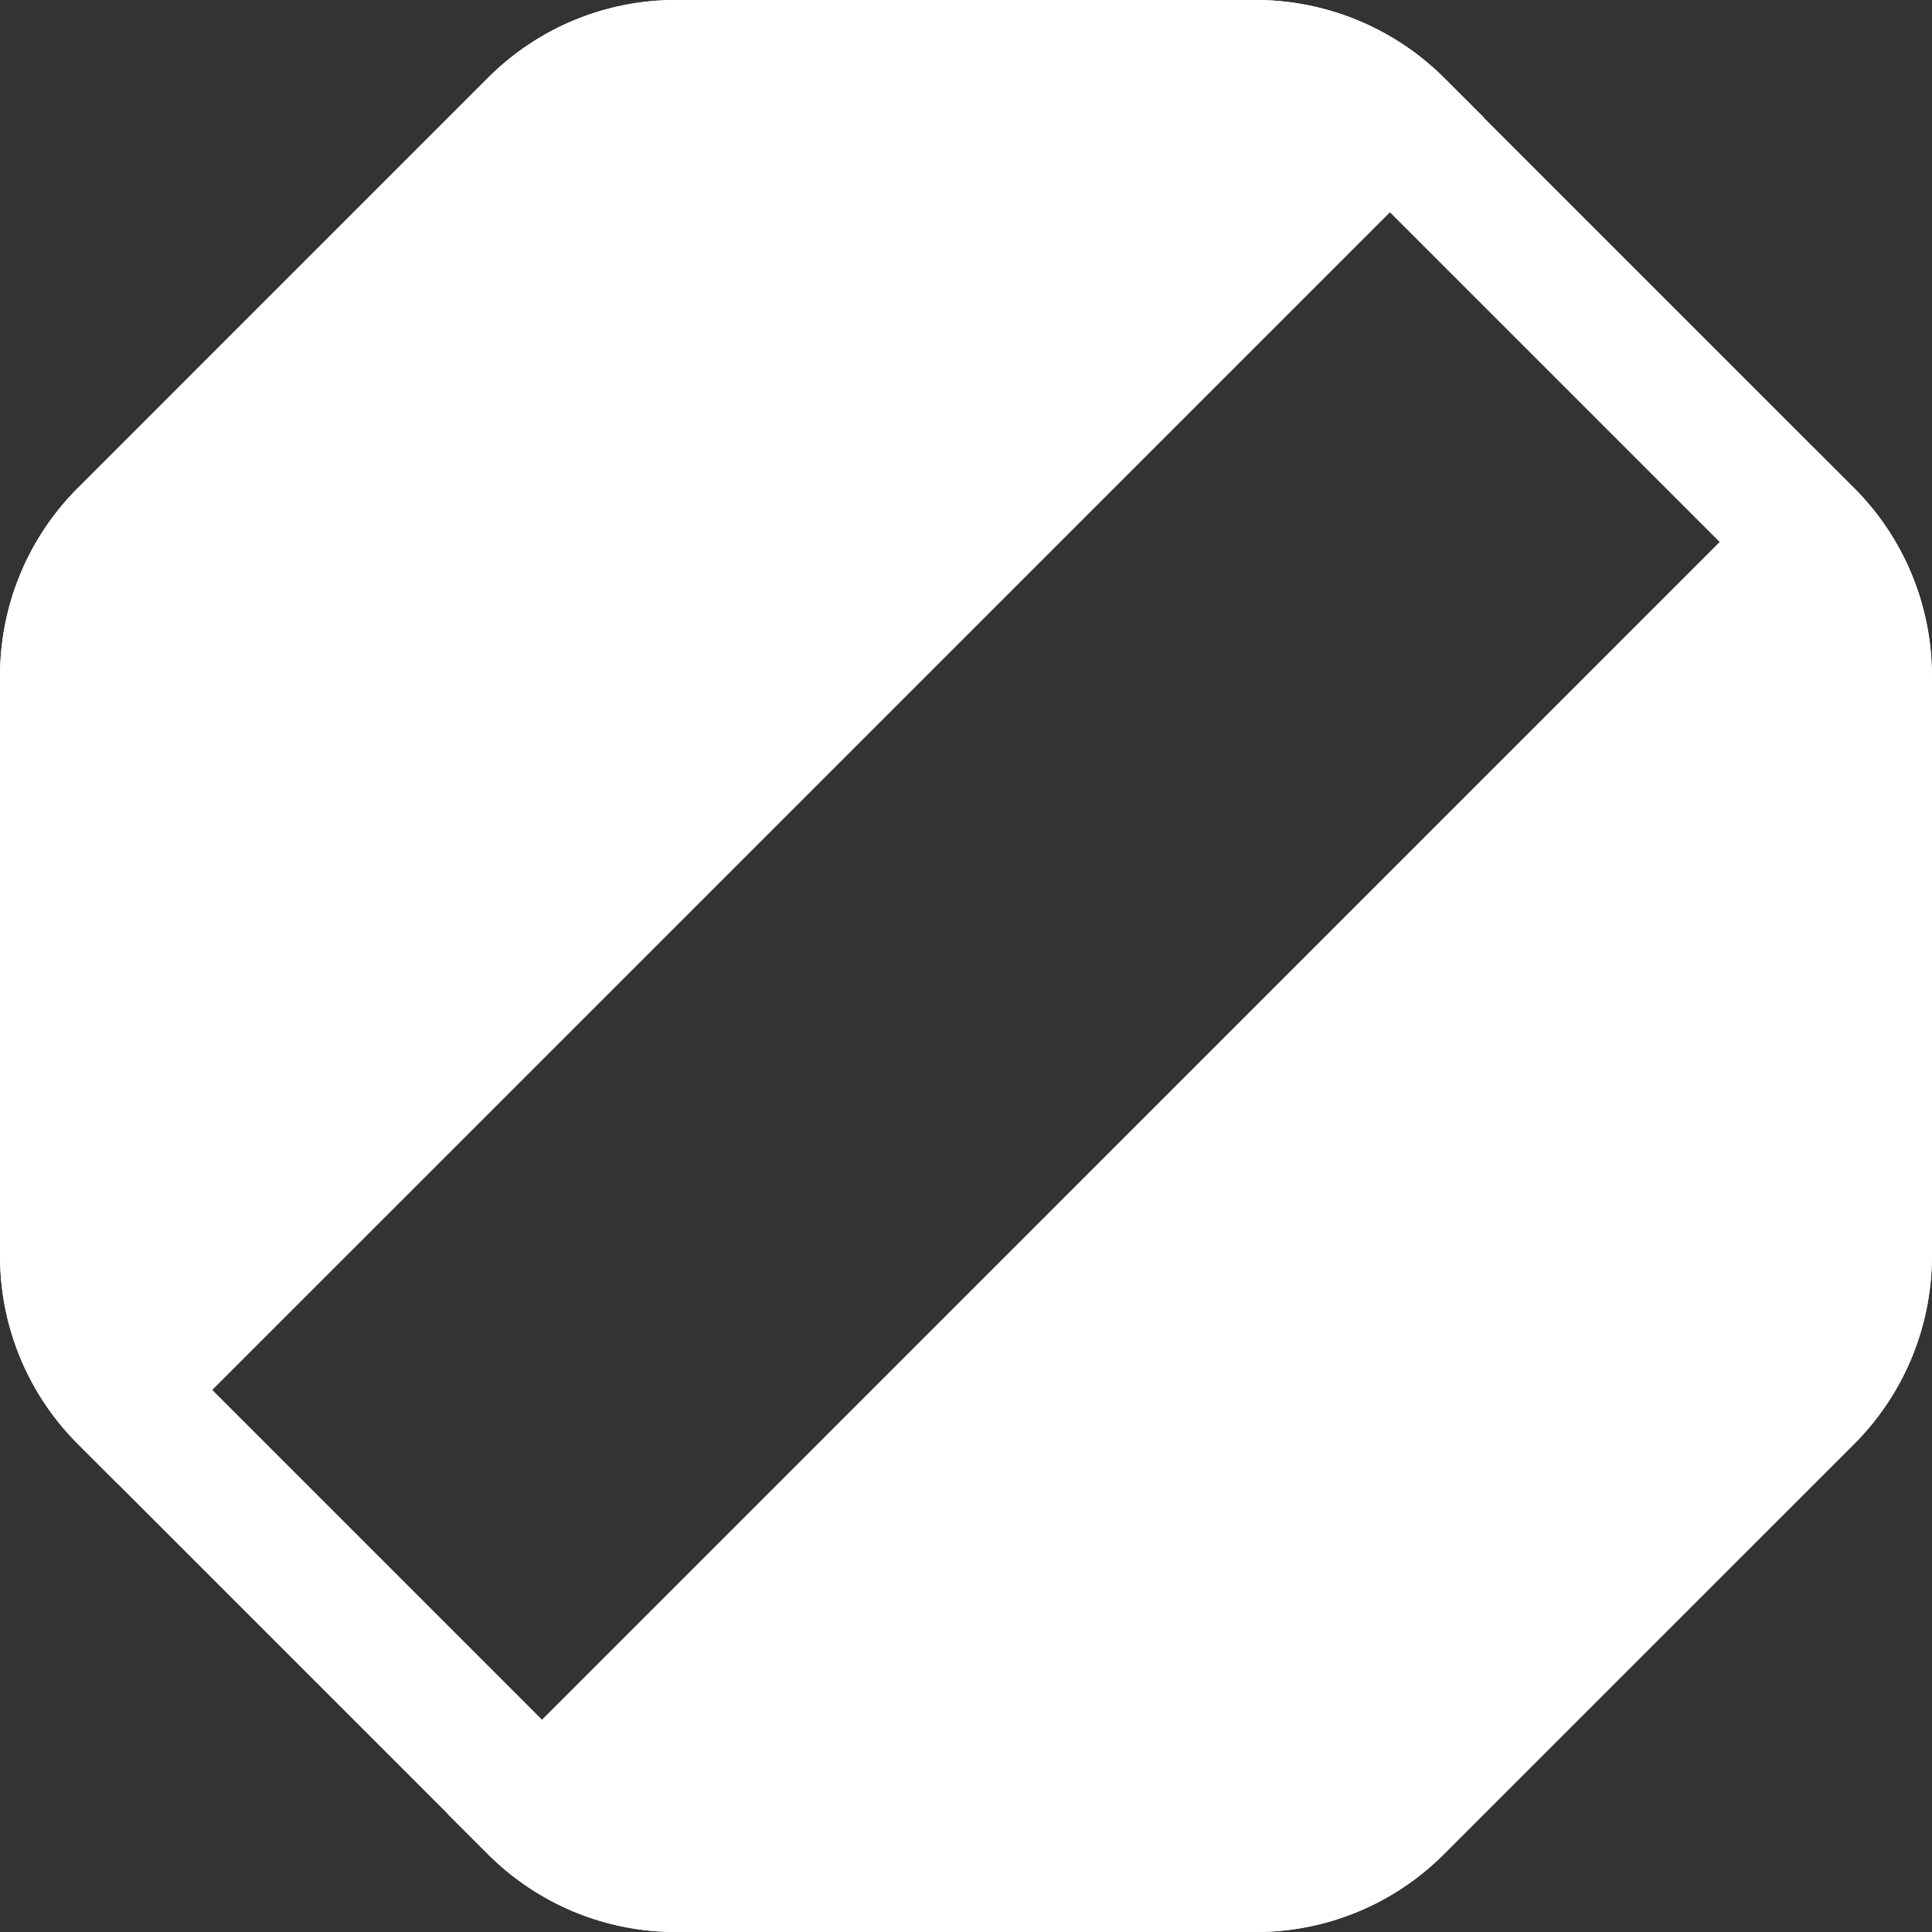 <svg xmlns="http://www.w3.org/2000/svg" width="29" height="29" viewBox="0 0 29 29">
  <rect x="0" y="0" width="29" height="29" fill="#333333" stroke="none"/>
  <g id="Group_147" data-name="Group 147" transform="translate(-466 -293)">
    <path id="Subtraction_3" data-name="Subtraction 3" d="M-3543.151-4438.474h-8.7a3.975,3.975,0,0,1-2.829-1.171l-.6-.6,20.506-20.507.6.6a3.975,3.975,0,0,1,1.171,2.829v8.7a3.98,3.98,0,0,1-1.171,2.829l-6.151,6.15A3.971,3.971,0,0,1-3543.151-4438.474Zm-17.077-6.721h0l-.6-.6a3.976,3.976,0,0,1-1.171-2.829v-8.7a3.971,3.971,0,0,1,1.171-2.829l6.15-6.151a3.979,3.979,0,0,1,2.829-1.171h8.7a4.027,4.027,0,0,1,2.829,1.171l.6.6-20.506,20.505Z" transform="translate(4028 4760.474)" fill="#fff"/>
    <g id="Polygon_13" data-name="Polygon 13" transform="translate(466 293)" fill="none">
      <path d="M18.849,0a4,4,0,0,1,2.828,1.172l6.151,6.151A4,4,0,0,1,29,10.151v8.7a4,4,0,0,1-1.172,2.828l-6.151,6.151A4,4,0,0,1,18.849,29h-8.7a4,4,0,0,1-2.828-1.172L1.172,21.678A4,4,0,0,1,0,18.849v-8.7A4,4,0,0,1,1.172,7.322L7.322,1.172A4,4,0,0,1,10.151,0Z" stroke="none"/>
      <path d="M 10.151 2 C 9.617 2 9.114 2.208 8.737 2.586 L 2.586 8.737 C 2.208 9.114 2 9.617 2 10.151 L 2 18.849 C 2 19.383 2.208 19.886 2.586 20.263 L 8.737 26.414 C 9.114 26.792 9.617 27 10.151 27 L 18.849 27 C 19.383 27 19.886 26.792 20.263 26.414 L 26.414 20.263 C 26.792 19.886 27 19.383 27 18.849 L 27 10.151 C 27 9.617 26.792 9.114 26.414 8.737 L 20.263 2.586 C 19.886 2.208 19.383 2 18.849 2 L 10.151 2 M 10.151 1.9073486328125e-06 L 18.849 1.9073486328125e-06 C 19.91 1.9073486328125e-06 20.928 0.421 21.678 1.172 L 27.828 7.322 C 28.579 8.072 29 9.09 29 10.151 L 29 18.849 C 29 19.91 28.579 20.928 27.828 21.678 L 21.678 27.828 C 20.928 28.579 19.91 29 18.849 29 L 10.151 29 C 9.09 29 8.072 28.579 7.322 27.828 L 1.172 21.678 C 0.421 20.928 1.9073486328125e-06 19.91 1.9073486328125e-06 18.849 L 1.9073486328125e-06 10.151 C 1.9073486328125e-06 9.09 0.421 8.072 1.172 7.322 L 7.322 1.172 C 8.072 0.421 9.09 1.9073486328125e-06 10.151 1.9073486328125e-06 Z" stroke="none" fill="#fff"/>
    </g>
  </g>
</svg>
